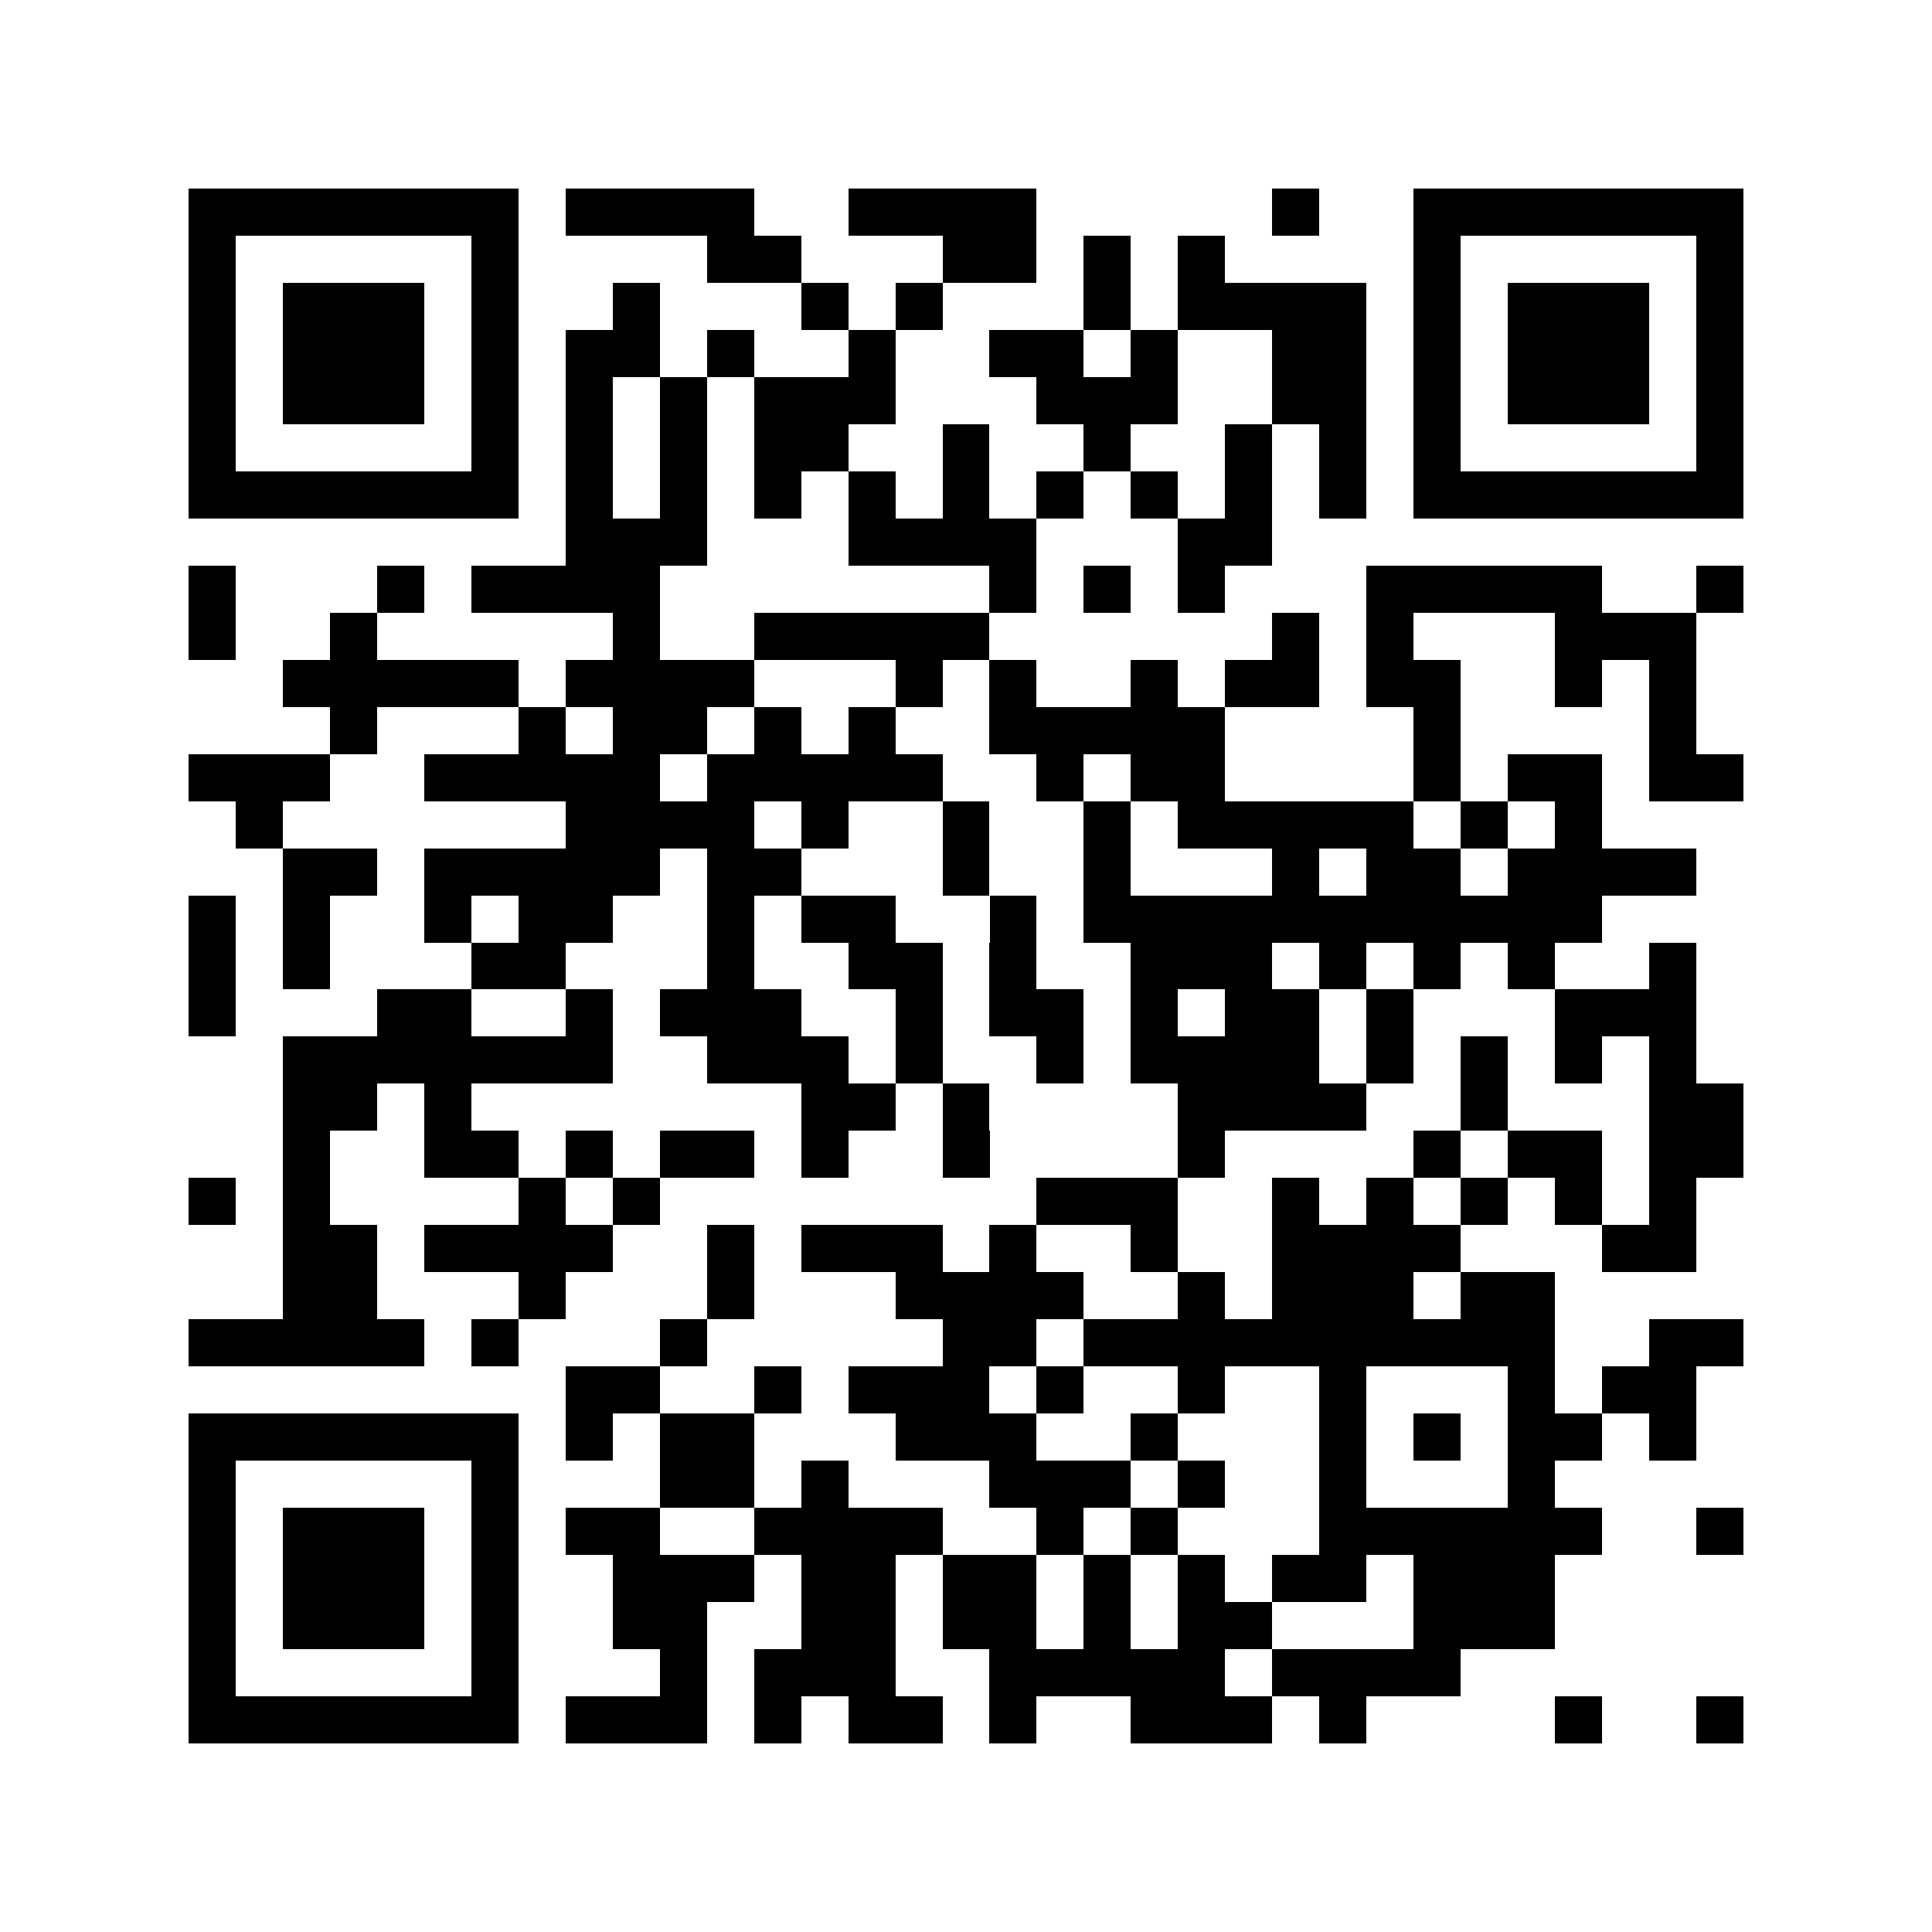 <svg xmlns="http://www.w3.org/2000/svg" width="150" height="150" viewBox="0 0 41 41" shape-rendering="crispEdges"><path fill="#ffffff" d="M0 0h41v41H0z"/><path stroke="#000000" d="M4 4.5h7m1 0h4m2 0h4m5 0h1m2 0h7M4 5.5h1m5 0h1m4 0h2m3 0h2m1 0h1m1 0h1m4 0h1m5 0h1M4 6.5h1m1 0h3m1 0h1m2 0h1m3 0h1m1 0h1m3 0h1m1 0h4m1 0h1m1 0h3m1 0h1M4 7.5h1m1 0h3m1 0h1m1 0h2m1 0h1m2 0h1m2 0h2m1 0h1m2 0h2m1 0h1m1 0h3m1 0h1M4 8.5h1m1 0h3m1 0h1m1 0h1m1 0h1m1 0h3m3 0h3m2 0h2m1 0h1m1 0h3m1 0h1M4 9.5h1m5 0h1m1 0h1m1 0h1m1 0h2m2 0h1m2 0h1m2 0h1m1 0h1m1 0h1m5 0h1M4 10.5h7m1 0h1m1 0h1m1 0h1m1 0h1m1 0h1m1 0h1m1 0h1m1 0h1m1 0h1m1 0h7M12 11.5h3m3 0h4m3 0h2M4 12.5h1m3 0h1m1 0h4m7 0h1m1 0h1m1 0h1m3 0h5m2 0h1M4 13.5h1m2 0h1m5 0h1m2 0h5m6 0h1m1 0h1m3 0h3M6 14.5h5m1 0h4m3 0h1m1 0h1m2 0h1m1 0h2m1 0h2m2 0h1m1 0h1M7 15.5h1m3 0h1m1 0h2m1 0h1m1 0h1m2 0h5m4 0h1m4 0h1M4 16.5h3m2 0h5m1 0h5m2 0h1m1 0h2m4 0h1m1 0h2m1 0h2M5 17.5h1m6 0h4m1 0h1m2 0h1m2 0h1m1 0h5m1 0h1m1 0h1M6 18.5h2m1 0h5m1 0h2m3 0h1m2 0h1m3 0h1m1 0h2m1 0h4M4 19.5h1m1 0h1m2 0h1m1 0h2m2 0h1m1 0h2m2 0h1m1 0h11M4 20.5h1m1 0h1m3 0h2m3 0h1m2 0h2m1 0h1m2 0h3m1 0h1m1 0h1m1 0h1m2 0h1M4 21.5h1m3 0h2m2 0h1m1 0h3m2 0h1m1 0h2m1 0h1m1 0h2m1 0h1m3 0h3M6 22.5h7m2 0h3m1 0h1m2 0h1m1 0h4m1 0h1m1 0h1m1 0h1m1 0h1M6 23.5h2m1 0h1m7 0h2m1 0h1m4 0h4m2 0h1m3 0h2M6 24.5h1m2 0h2m1 0h1m1 0h2m1 0h1m2 0h1m4 0h1m4 0h1m1 0h2m1 0h2M4 25.5h1m1 0h1m4 0h1m1 0h1m8 0h3m2 0h1m1 0h1m1 0h1m1 0h1m1 0h1M6 26.5h2m1 0h4m2 0h1m1 0h3m1 0h1m2 0h1m2 0h4m3 0h2M6 27.5h2m3 0h1m3 0h1m3 0h4m2 0h1m1 0h3m1 0h2M4 28.5h5m1 0h1m3 0h1m5 0h2m1 0h10m2 0h2M12 29.5h2m2 0h1m1 0h3m1 0h1m2 0h1m2 0h1m3 0h1m1 0h2M4 30.5h7m1 0h1m1 0h2m3 0h3m2 0h1m3 0h1m1 0h1m1 0h2m1 0h1M4 31.5h1m5 0h1m3 0h2m1 0h1m3 0h3m1 0h1m2 0h1m3 0h1M4 32.5h1m1 0h3m1 0h1m1 0h2m2 0h4m2 0h1m1 0h1m3 0h6m2 0h1M4 33.5h1m1 0h3m1 0h1m2 0h3m1 0h2m1 0h2m1 0h1m1 0h1m1 0h2m1 0h3M4 34.5h1m1 0h3m1 0h1m2 0h2m2 0h2m1 0h2m1 0h1m1 0h2m3 0h3M4 35.5h1m5 0h1m3 0h1m1 0h3m2 0h5m1 0h4M4 36.5h7m1 0h3m1 0h1m1 0h2m1 0h1m2 0h3m1 0h1m4 0h1m2 0h1"/></svg>
